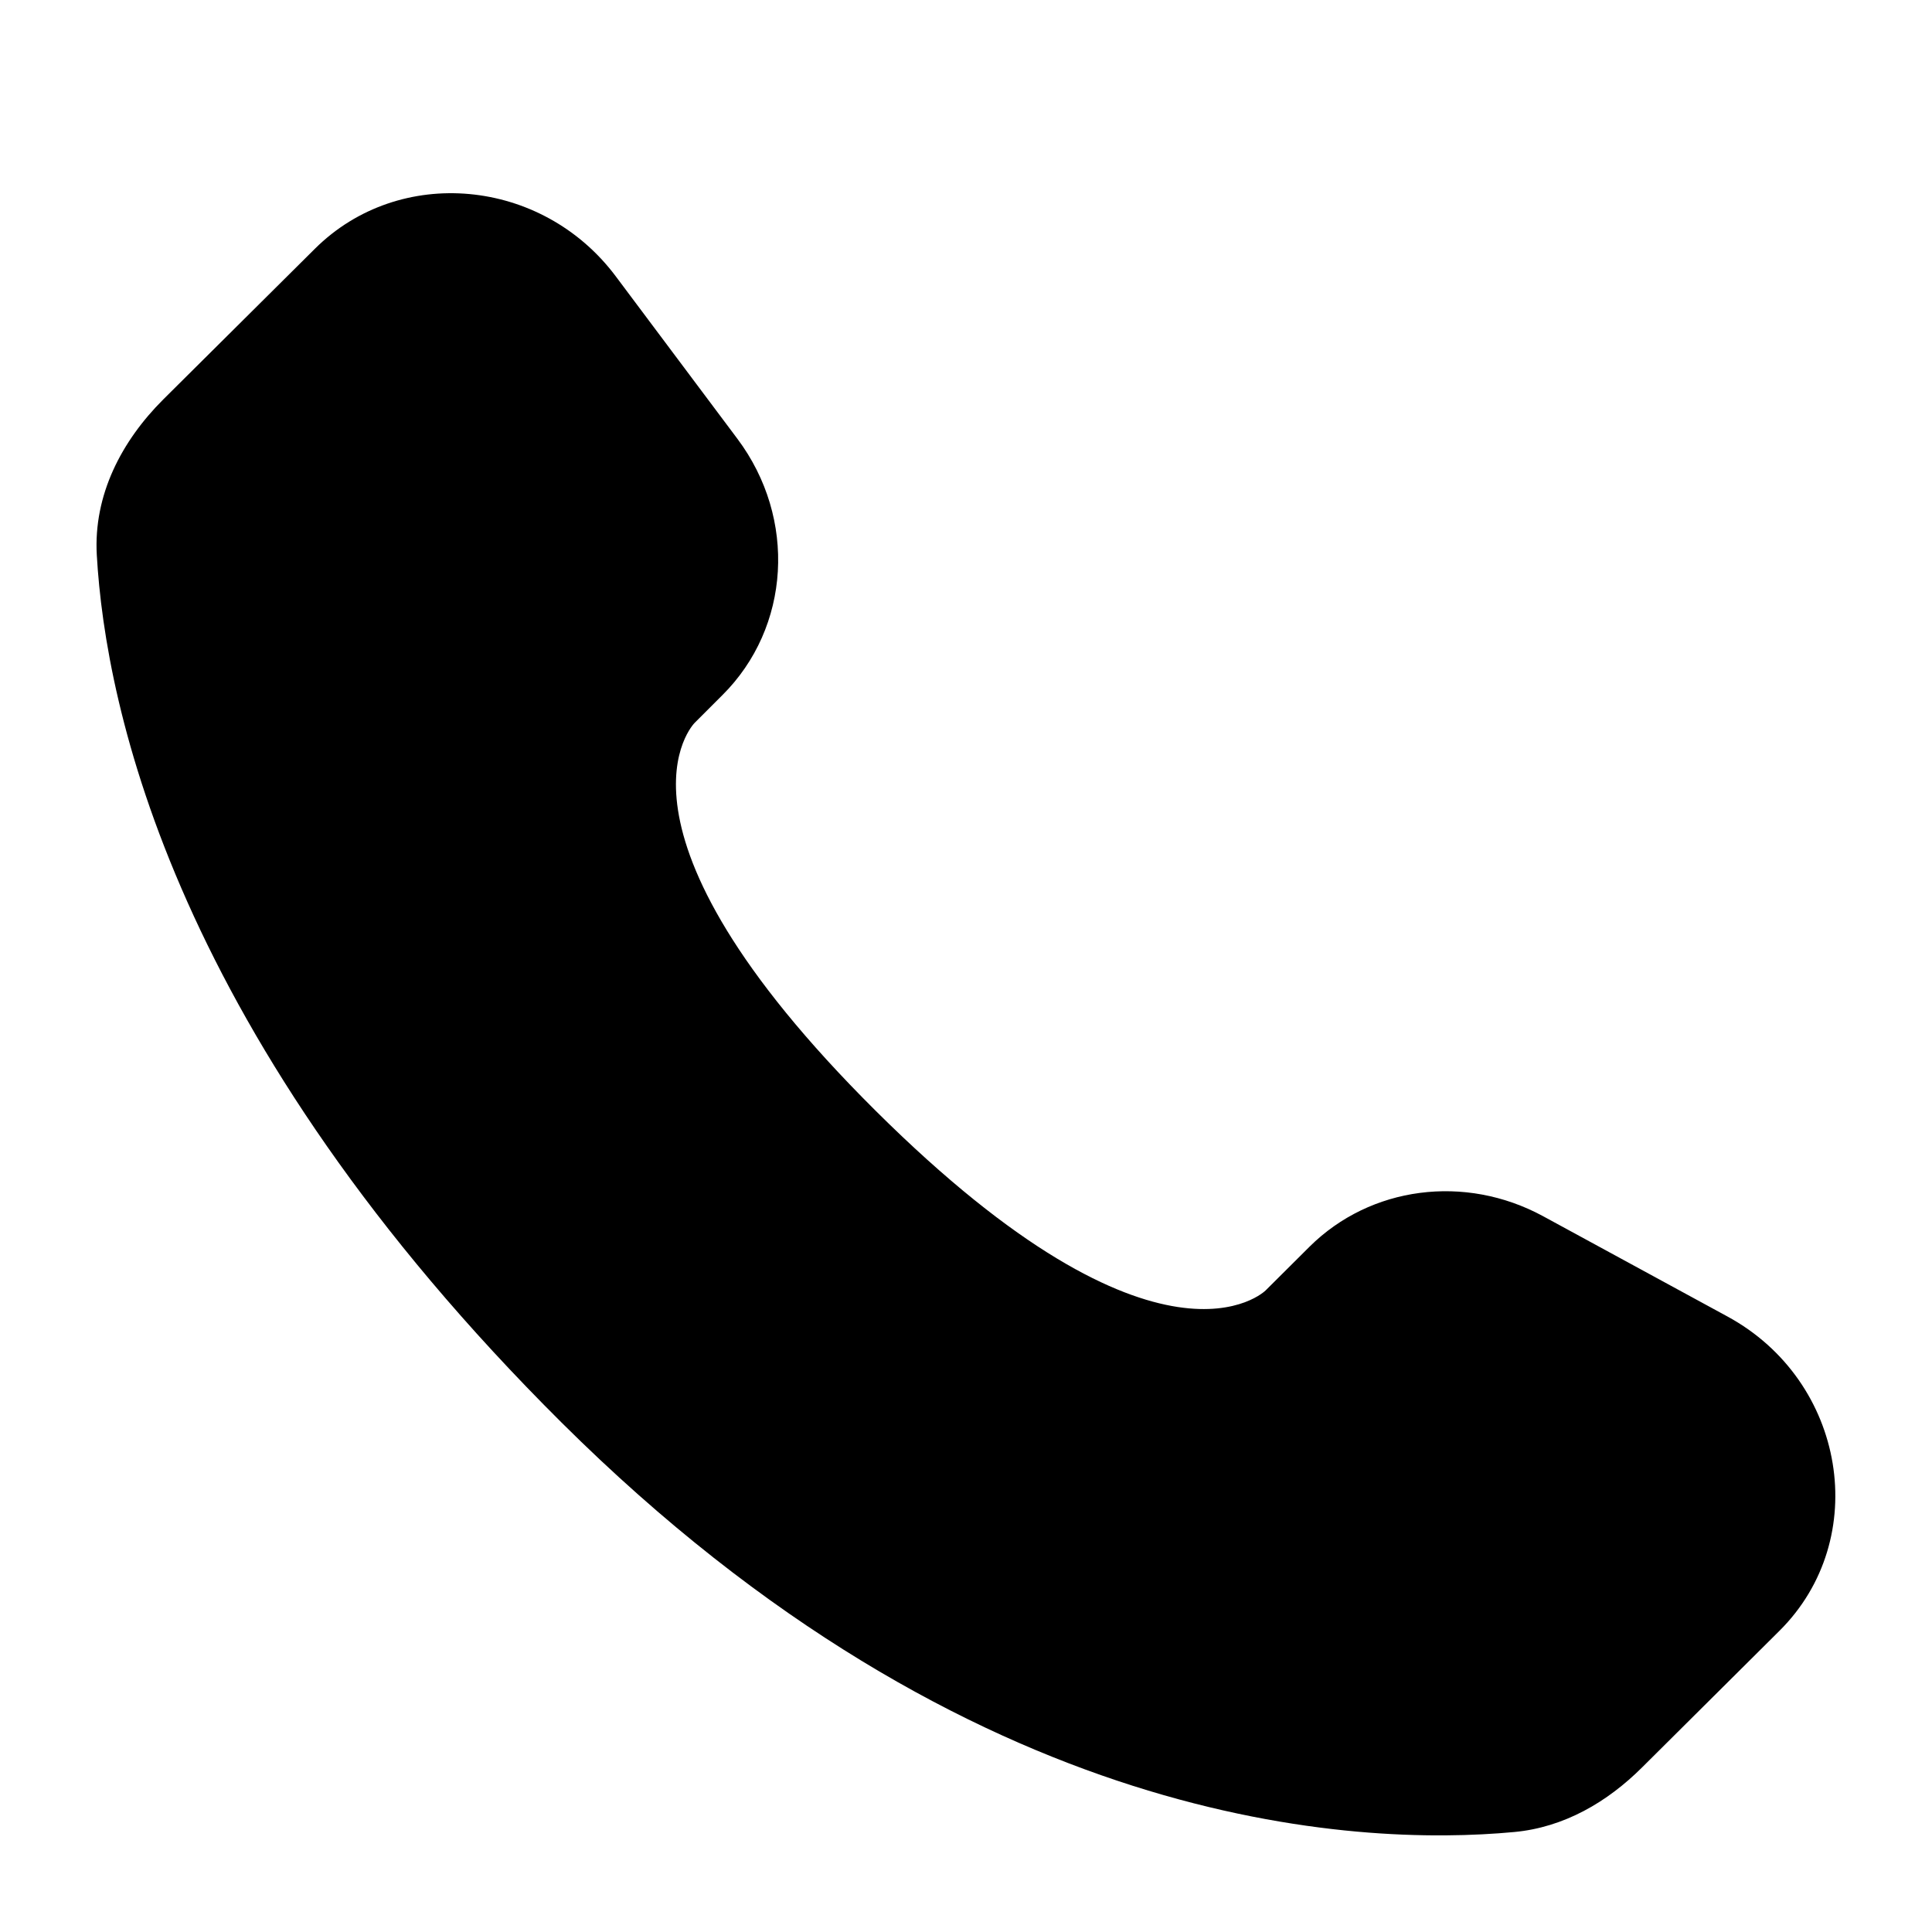 <svg width="20" height="20" viewBox="0 0 20 20" fill="none" xmlns="http://www.w3.org/2000/svg">
<path d="M13.556 12.906L13.101 13.359C13.101 13.359 12.018 14.435 9.063 11.497C6.108 8.559 7.191 7.483 7.191 7.483L7.477 7.197C8.184 6.495 8.251 5.367 7.634 4.543L6.374 2.86C5.61 1.84 4.135 1.705 3.26 2.575L1.69 4.135C1.257 4.567 0.967 5.125 1.002 5.745C1.092 7.332 1.81 10.745 5.814 14.727C10.061 18.949 14.046 19.117 15.675 18.965C16.191 18.917 16.639 18.655 17 18.295L18.42 16.883C19.38 15.93 19.11 14.295 17.882 13.628L15.972 12.589C15.166 12.152 14.186 12.28 13.556 12.906Z" fill="black"/>
</svg>
